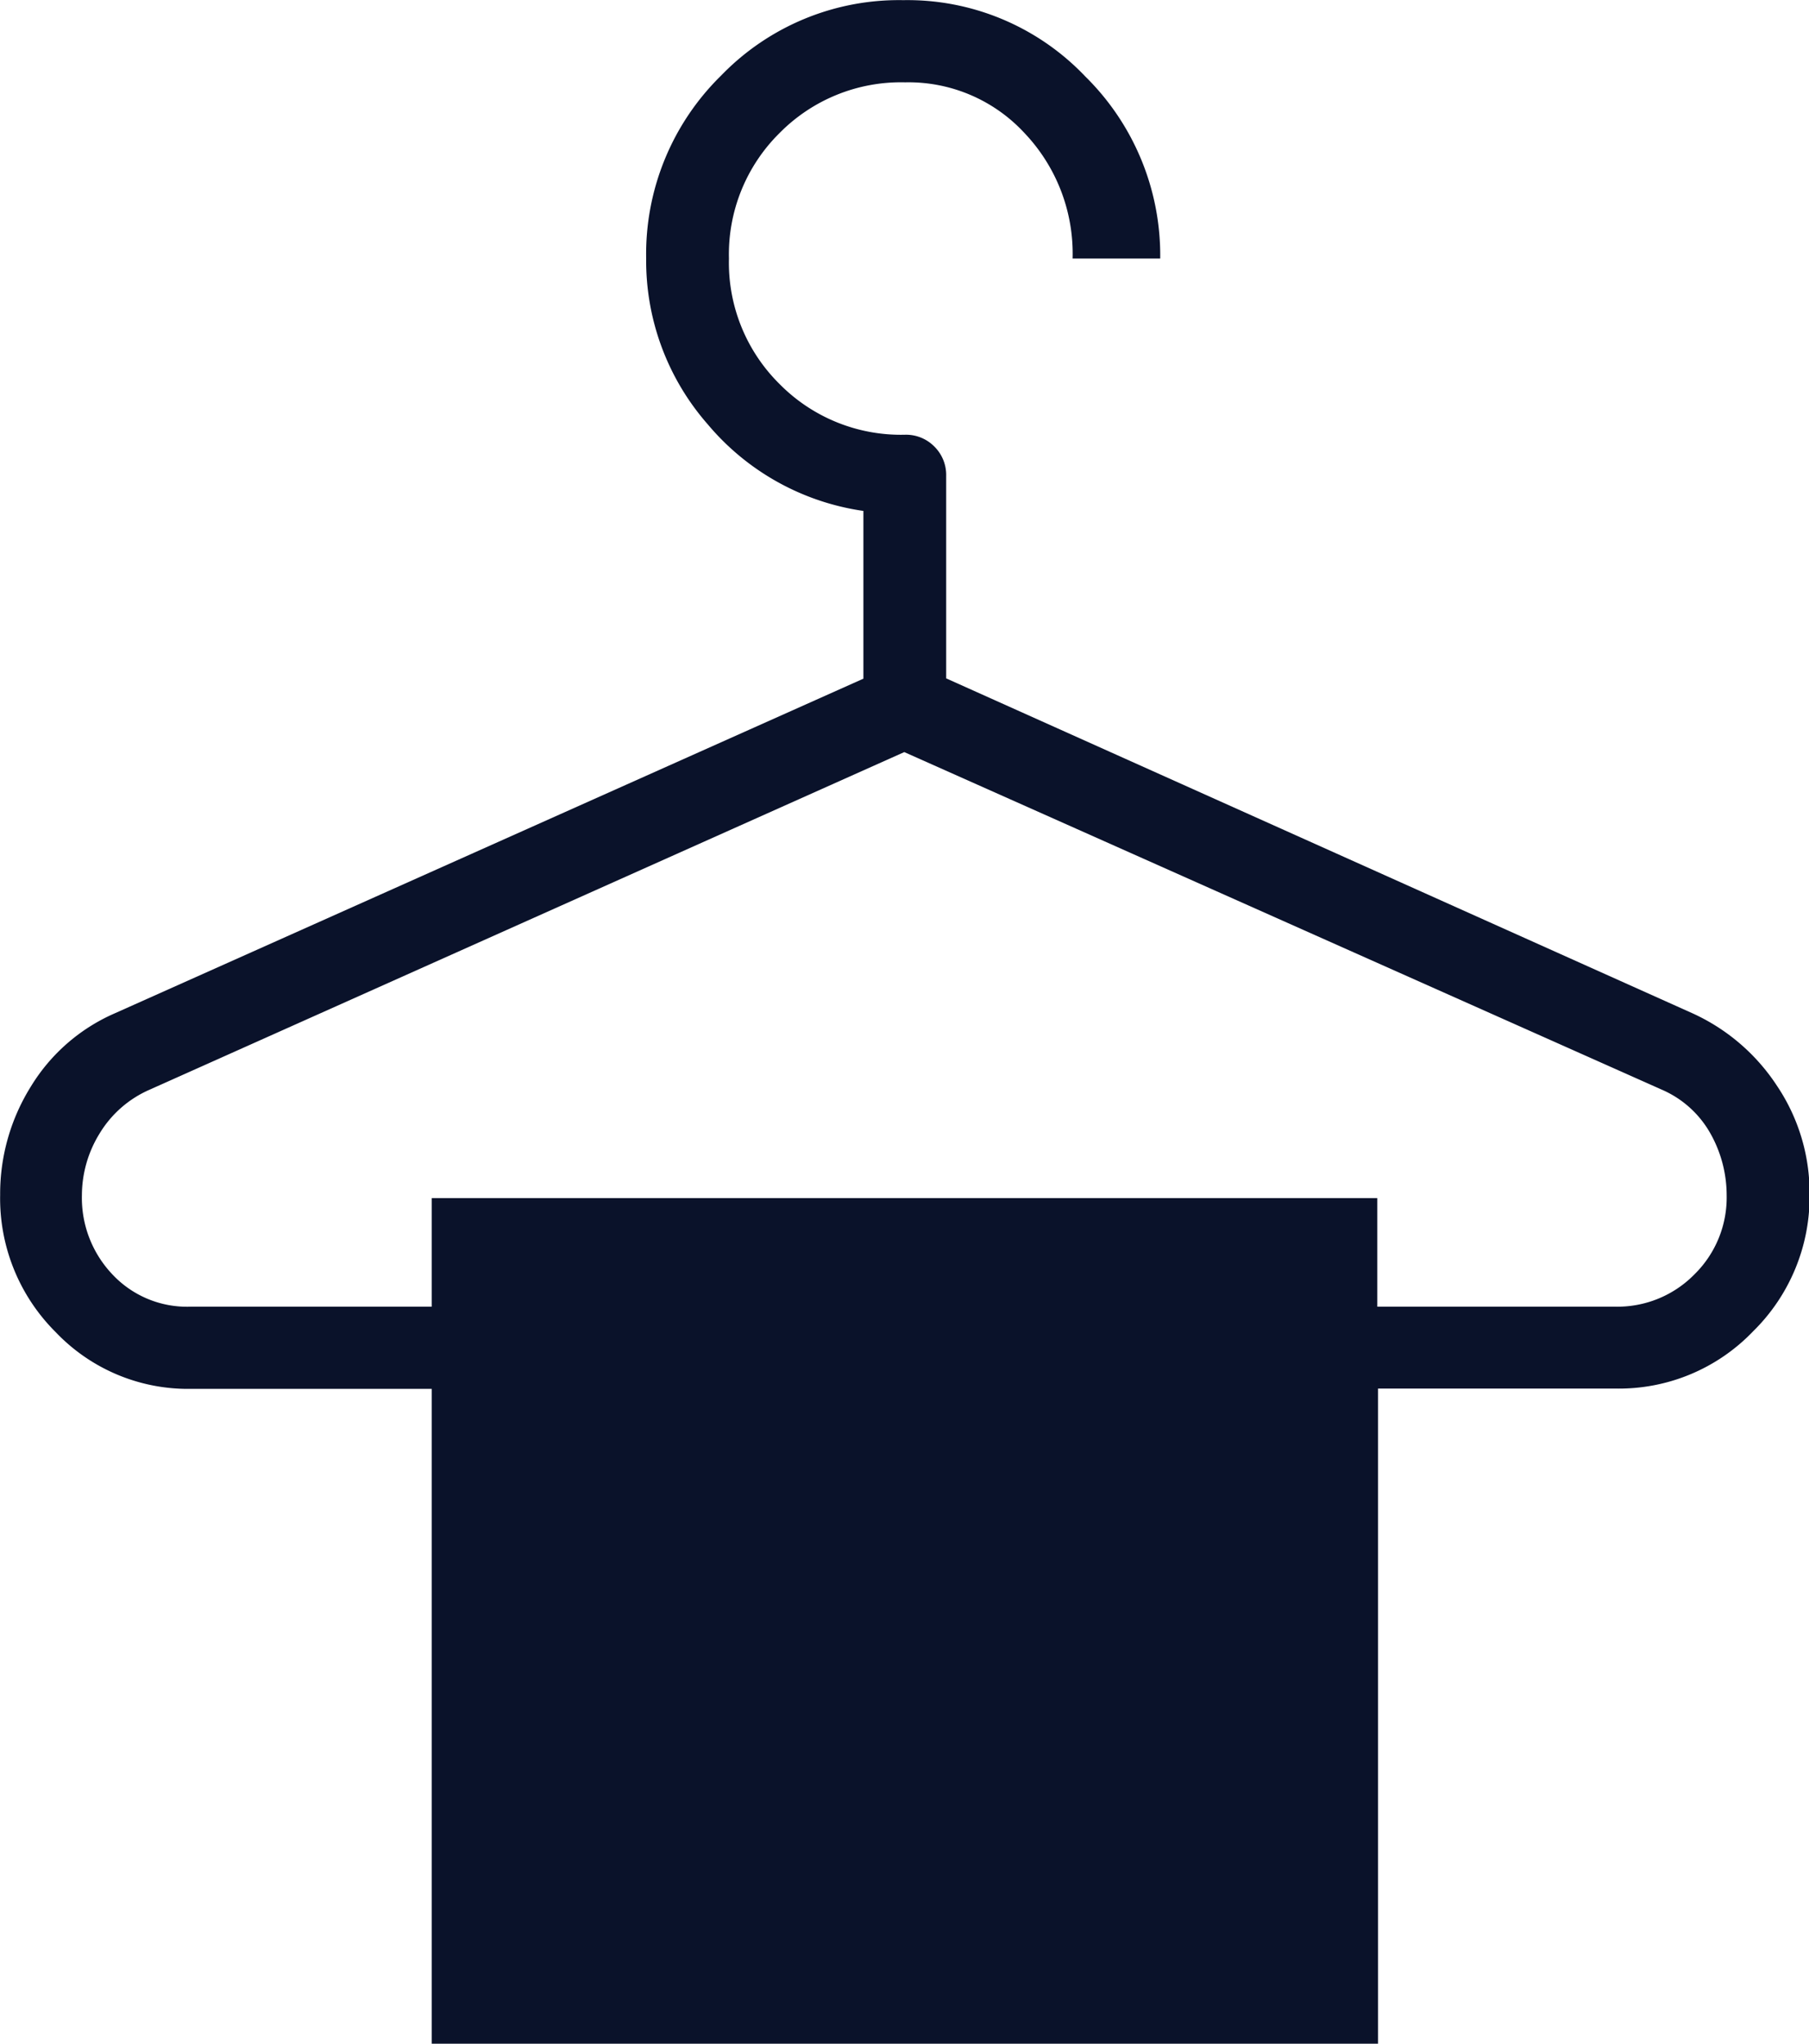 <svg xmlns="http://www.w3.org/2000/svg" width="12.391" height="14" viewBox="0 0 12.391 14">
  <path id="icon-rooms-towel" d="M174.957-814v-4.486h-1.649a1.251,1.251,0,0,1-.926-.388,1.292,1.292,0,0,1-.381-.941,1.388,1.388,0,0,1,.211-.743,1.264,1.264,0,0,1,.573-.5l5.129-2.293V-824.5a1.709,1.709,0,0,1-1.066-.593,1.7,1.7,0,0,1-.422-1.136,1.712,1.712,0,0,1,.514-1.254,1.693,1.693,0,0,1,1.247-.516,1.68,1.68,0,0,1,1.247.523,1.719,1.719,0,0,1,.513,1.247h-.6a1.2,1.2,0,0,0-.33-.86,1.081,1.081,0,0,0-.817-.347,1.168,1.168,0,0,0-.86.347,1.168,1.168,0,0,0-.347.86,1.168,1.168,0,0,0,.347.86,1.168,1.168,0,0,0,.86.347.272.272,0,0,1,.2.081.273.273,0,0,1,.081.2v1.388l5.109,2.293a1.368,1.368,0,0,1,.583.5,1.314,1.314,0,0,1,.222.737,1.294,1.294,0,0,1-.387.943,1.272,1.272,0,0,1-.94.392h-1.629V-814Zm-1.649-5.049h1.649v-.744h6.477v.744h1.629a.739.739,0,0,0,.543-.221.738.738,0,0,0,.221-.543.864.864,0,0,0-.111-.422.7.7,0,0,0-.332-.3l-5.19-2.313-5.17,2.313a.751.751,0,0,0-.342.3.809.809,0,0,0-.121.422.761.761,0,0,0,.209.543A.7.7,0,0,0,173.307-819.049Z" transform="translate(-172 828)" fill="#0a122a"/>
</svg>
